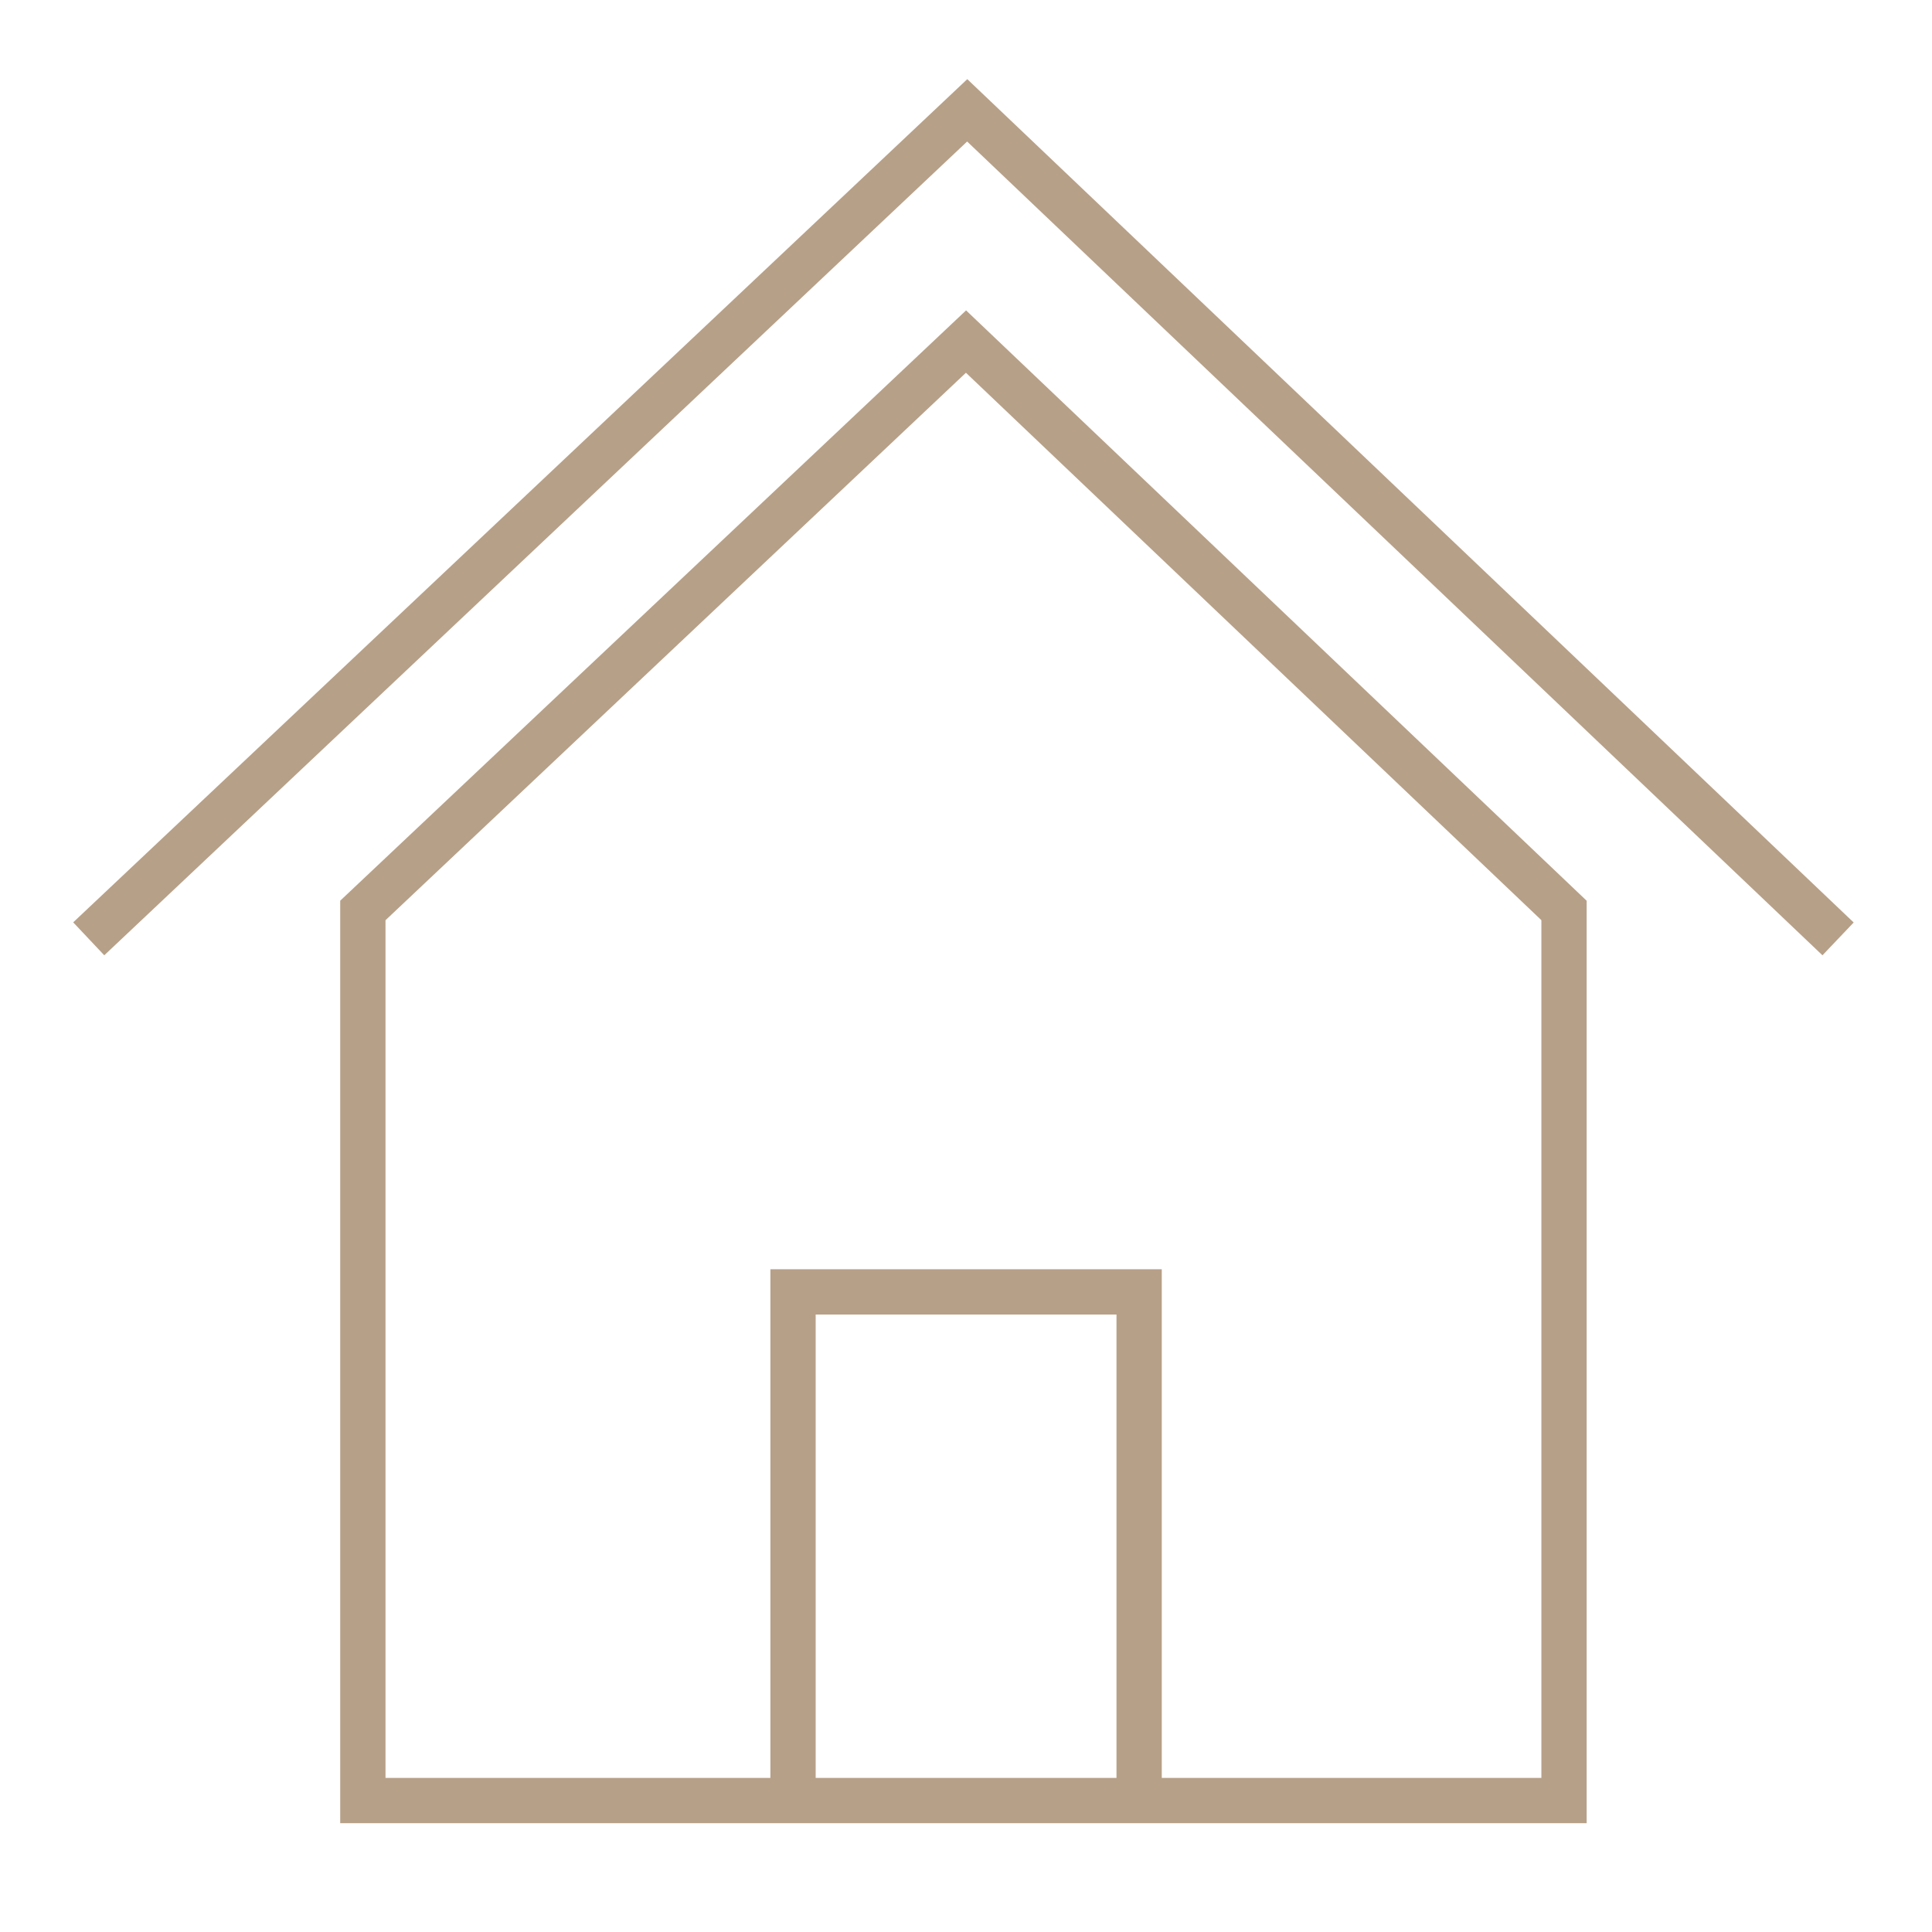 <?xml version="1.0" encoding="UTF-8"?>
<svg id="Ebene_2" data-name="Ebene 2" xmlns="http://www.w3.org/2000/svg" viewBox="0 0 128 128">

  <polyline fill="none" stroke="#b7a088" stroke-width="3" stroke-linecap="square" stroke-miterlimit="10" points="75.47 119.29 75.47 85.59 52.54 85.59 52.54 119.29 24.04 119.29 24.04 60.32 64 22.63 103.62 60.32 103.62 119.29 75.47 119.29 52.53 119.29"/>
  <polyline fill="none" stroke="#b7a088" stroke-width="3" stroke-linecap="square" stroke-miterlimit="10" points="6.97 61.17 64.08 7.31 120.69 61.17"/>
</svg>